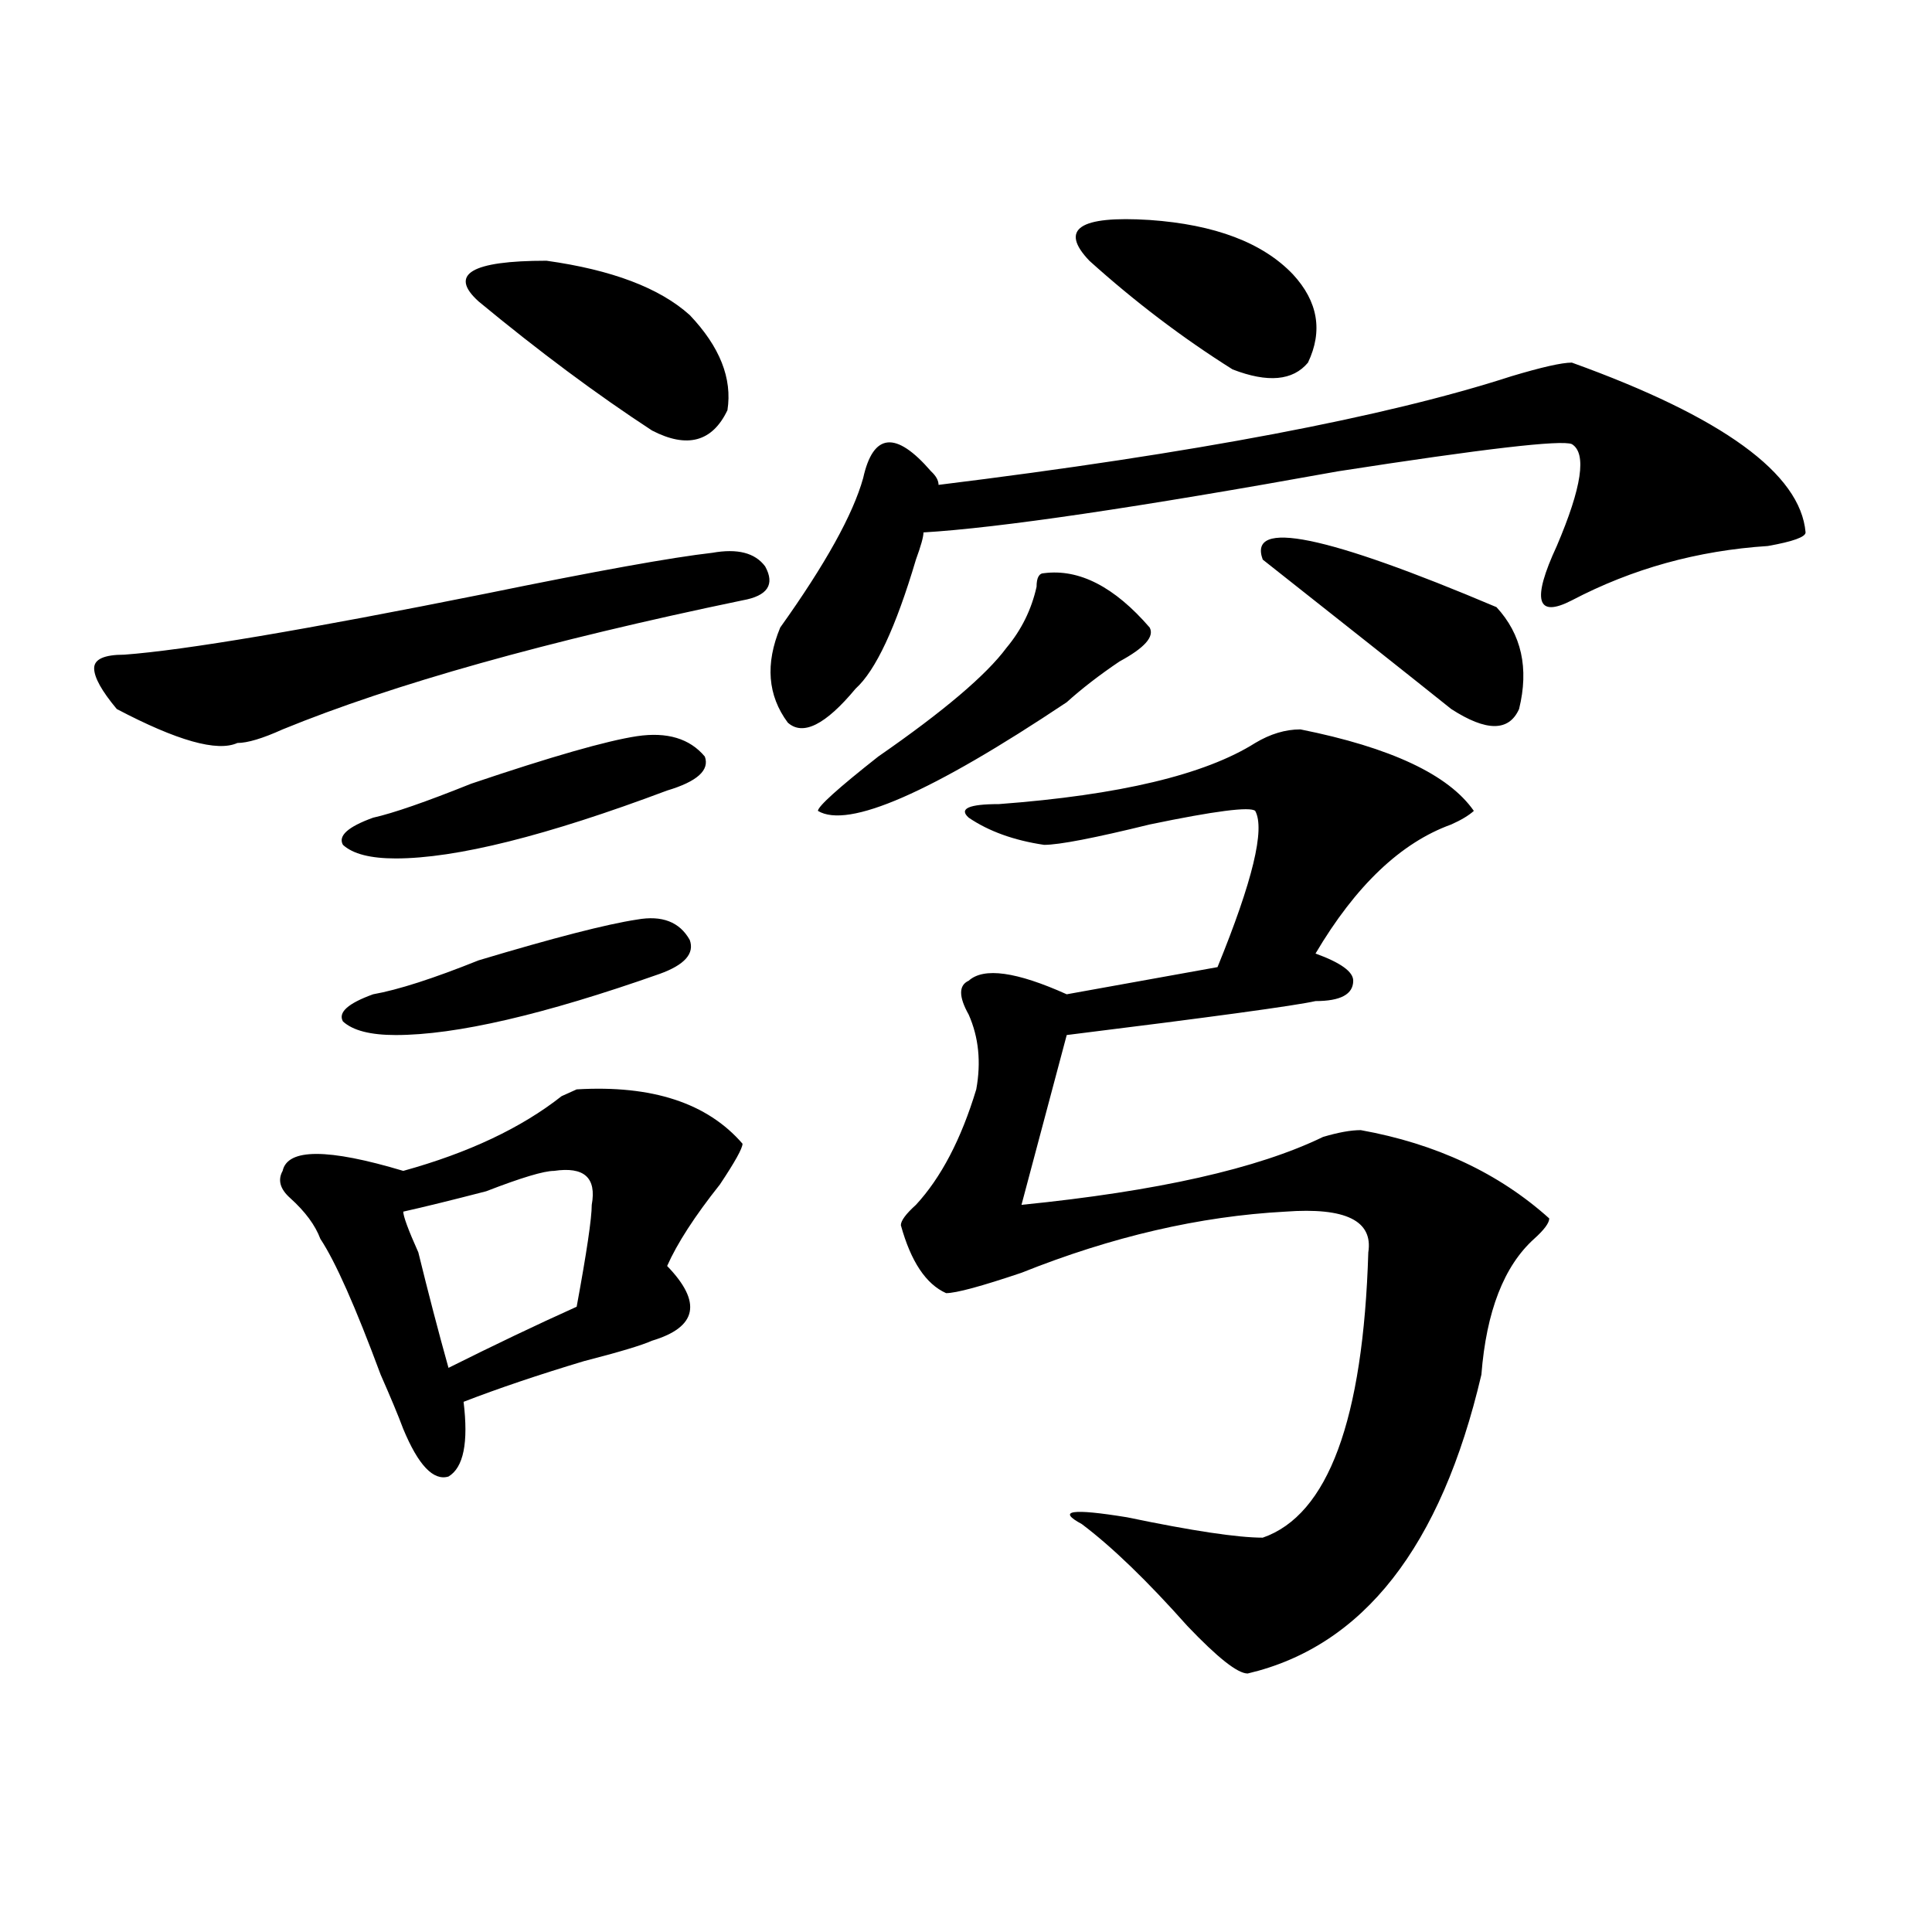 <?xml version="1.0" encoding="utf-8"?>
<!-- Generator: Adobe Illustrator 16.0.0, SVG Export Plug-In . SVG Version: 6.00 Build 0)  -->
<!DOCTYPE svg PUBLIC "-//W3C//DTD SVG 1.1//EN" "http://www.w3.org/Graphics/SVG/1.1/DTD/svg11.dtd">
<svg version="1.1" id="图层_1" xmlns="http://www.w3.org/2000/svg" xmlns:xlink="http://www.w3.org/1999/xlink" x="0px" y="0px"
	 width="1000px" height="1000px" viewBox="0 0 1000 1000" enable-background="new 0 0 1000 1000" xml:space="preserve">
<path d="M368.723,286.125c12.987-2.308,22.073,0,27.316,7.031c5.183,9.394,1.28,15.271-11.707,17.578
	c-101.461,21.094-180.849,43.396-238.043,66.797c-10.427,4.724-18.231,7.031-23.414,7.031c-10.427,4.724-31.219-1.153-62.438-17.578
	c-7.805-9.339-11.707-16.37-11.707-21.094c0-4.669,5.183-7.031,15.609-7.031c31.219-2.308,93.656-12.854,187.313-31.641
	C308.847,295.519,347.87,288.487,368.723,286.125z M384.332,591.984c0,2.362-3.902,9.394-11.707,21.094
	c-13.048,16.425-22.134,30.487-27.316,42.188c18.171,18.786,15.609,31.641-7.805,38.672c-5.243,2.362-16.95,5.878-35.121,10.547
	c-23.414,7.031-44.267,14.063-62.438,21.094c2.562,21.094,0,34.003-7.805,38.672c-7.805,2.362-15.609-5.823-23.414-24.609
	c-2.622-7.031-6.524-16.37-11.707-28.125c-13.048-35.156-23.414-58.558-31.219-70.313c-2.622-7.031-7.805-14.063-15.609-21.094
	c-5.243-4.669-6.524-9.339-3.902-14.063c2.562-11.7,23.414-11.7,62.438,0c33.78-9.339,61.097-22.247,81.949-38.672l7.805-3.516
	C337.504,561.552,366.101,570.891,384.332,591.984z M329.699,381.047c15.609-2.308,27.316,1.208,35.121,10.547
	c2.562,7.031-3.902,12.909-19.512,17.578c-62.438,23.456-109.266,35.156-140.484,35.156c-13.048,0-22.134-2.308-27.316-7.031
	c-2.622-4.669,2.562-9.339,15.609-14.063c10.366-2.308,27.316-8.185,50.73-17.578C285.433,391.594,314.09,383.409,329.699,381.047z
	 M329.699,475.969c12.987-2.308,22.073,1.208,27.316,10.547c2.562,7.031-2.622,12.909-15.609,17.578
	c-59.876,21.094-105.363,31.641-136.582,31.641c-13.048,0-22.134-2.308-27.316-7.031c-2.622-4.669,2.562-9.339,15.609-14.063
	c12.987-2.308,31.219-8.185,54.633-17.578C286.773,485.362,314.09,478.331,329.699,475.969z M286.773,606.047
	c-5.243,0-16.95,3.516-35.121,10.547c-18.231,4.724-32.56,8.239-42.926,10.547c0,2.362,2.562,9.394,7.805,21.094
	c5.183,21.094,10.366,41.034,15.609,59.766c23.414-11.7,45.487-22.247,66.34-31.641c5.183-28.125,7.805-45.703,7.805-52.734
	C308.847,609.563,302.383,603.739,286.773,606.047z M247.75,156.047c-15.609-14.063-3.902-21.094,35.121-21.094
	c33.78,4.724,58.535,14.063,74.145,28.125c15.609,16.425,22.073,32.849,19.512,49.219c-7.805,16.425-20.853,19.94-39.023,10.547
	C308.847,204.112,278.969,181.864,247.75,156.047z M813.59,187.688c78.047,28.125,118.351,57.458,120.973,87.891
	c0,2.362-6.524,4.724-19.512,7.031c-36.462,2.362-70.242,11.755-101.461,28.125c-18.231,9.394-20.853,0-7.805-28.125
	c12.987-30.433,15.609-48.011,7.805-52.734c-5.243-2.308-45.548,2.362-120.973,14.063
	c-104.083,18.786-175.605,29.333-214.629,31.641c0,2.362-1.341,7.031-3.902,14.063c-10.427,35.156-20.853,57.458-31.219,66.797
	c-15.609,18.786-27.316,24.609-35.121,17.578c-10.427-14.063-11.707-30.433-3.902-49.219c23.414-32.794,37.683-58.558,42.926-77.344
	c5.183-23.401,16.89-24.609,35.121-3.516c2.562,2.362,3.902,4.724,3.902,7.031c132.68-16.37,231.519-35.156,296.578-56.25
	C797.98,190.05,808.347,187.688,813.59,187.688z M540.426,296.672c18.171-2.308,36.401,7.031,54.633,28.125
	c2.562,4.724-2.622,10.547-15.609,17.578c-10.427,7.031-19.512,14.063-27.316,21.094c-70.242,46.911-113.168,65.644-128.777,56.25
	c0-2.308,10.366-11.7,31.219-28.125c33.78-23.401,55.913-42.188,66.34-56.25c7.805-9.339,12.987-19.886,15.609-31.641
	C536.523,299.034,537.804,296.672,540.426,296.672z M673.105,377.531c46.828,9.394,76.706,23.456,89.754,42.188
	c-2.622,2.362-6.524,4.724-11.707,7.031c-26.036,9.394-49.45,31.641-70.242,66.797c12.987,4.724,19.512,9.394,19.512,14.063
	c0,7.031-6.524,10.547-19.512,10.547c-10.427,2.362-53.353,8.239-128.777,17.578l-23.414,87.891
	c70.242-7.031,122.253-18.731,156.094-35.156c7.805-2.308,14.269-3.516,19.512-3.516c39.023,7.031,71.522,22.302,97.559,45.703
	c0,2.362-2.622,5.878-7.805,10.547c-15.609,14.063-24.755,37.519-27.316,70.313c-20.853,89.099-61.157,140.625-120.973,154.688
	c-5.243,0-15.609-8.24-31.219-24.609c-20.853-23.456-39.023-40.979-54.633-52.734c-13.048-7.031-5.243-8.185,23.414-3.516
	c33.78,7.031,57.194,10.547,70.242,10.547c33.78-11.7,52.011-60.919,54.633-147.656c2.562-16.37-11.707-23.401-42.926-21.094
	c-44.267,2.362-89.754,12.909-136.582,31.641c-20.853,7.031-33.841,10.547-39.023,10.547c-10.427-4.669-18.231-16.37-23.414-35.156
	c0-2.308,2.562-5.823,7.805-10.547c12.987-14.063,23.414-33.948,31.219-59.766c2.562-14.063,1.28-26.917-3.902-38.672
	c-5.243-9.339-5.243-15.216,0-17.578c7.805-7.031,24.694-4.669,50.73,7.031l78.047-14.063
	c18.171-44.495,24.694-71.466,19.512-80.859c-2.622-2.308-20.853,0-54.633,7.031c-28.657,7.031-46.828,10.547-54.633,10.547
	c-15.609-2.308-28.657-7.031-39.023-14.063c-5.243-4.669,0-7.031,15.609-7.031c62.438-4.669,106.644-15.216,132.68-31.641
	C657.496,379.894,665.301,377.531,673.105,377.531z M669.203,141.984c12.987,14.063,15.609,29.333,7.805,45.703
	c-7.805,9.394-20.853,10.547-39.023,3.516c-26.036-16.37-50.73-35.156-74.145-56.25c-15.609-16.37-5.243-23.401,31.219-21.094
	C628.839,116.222,653.594,125.614,669.203,141.984z M653.594,289.641c-7.805-21.094,32.499-12.854,120.973,24.609
	c12.987,14.063,16.89,31.641,11.707,52.734c-5.243,11.755-16.95,11.755-35.121,0C727.738,348.253,695.179,322.489,653.594,289.641z"
	/>
</svg>
